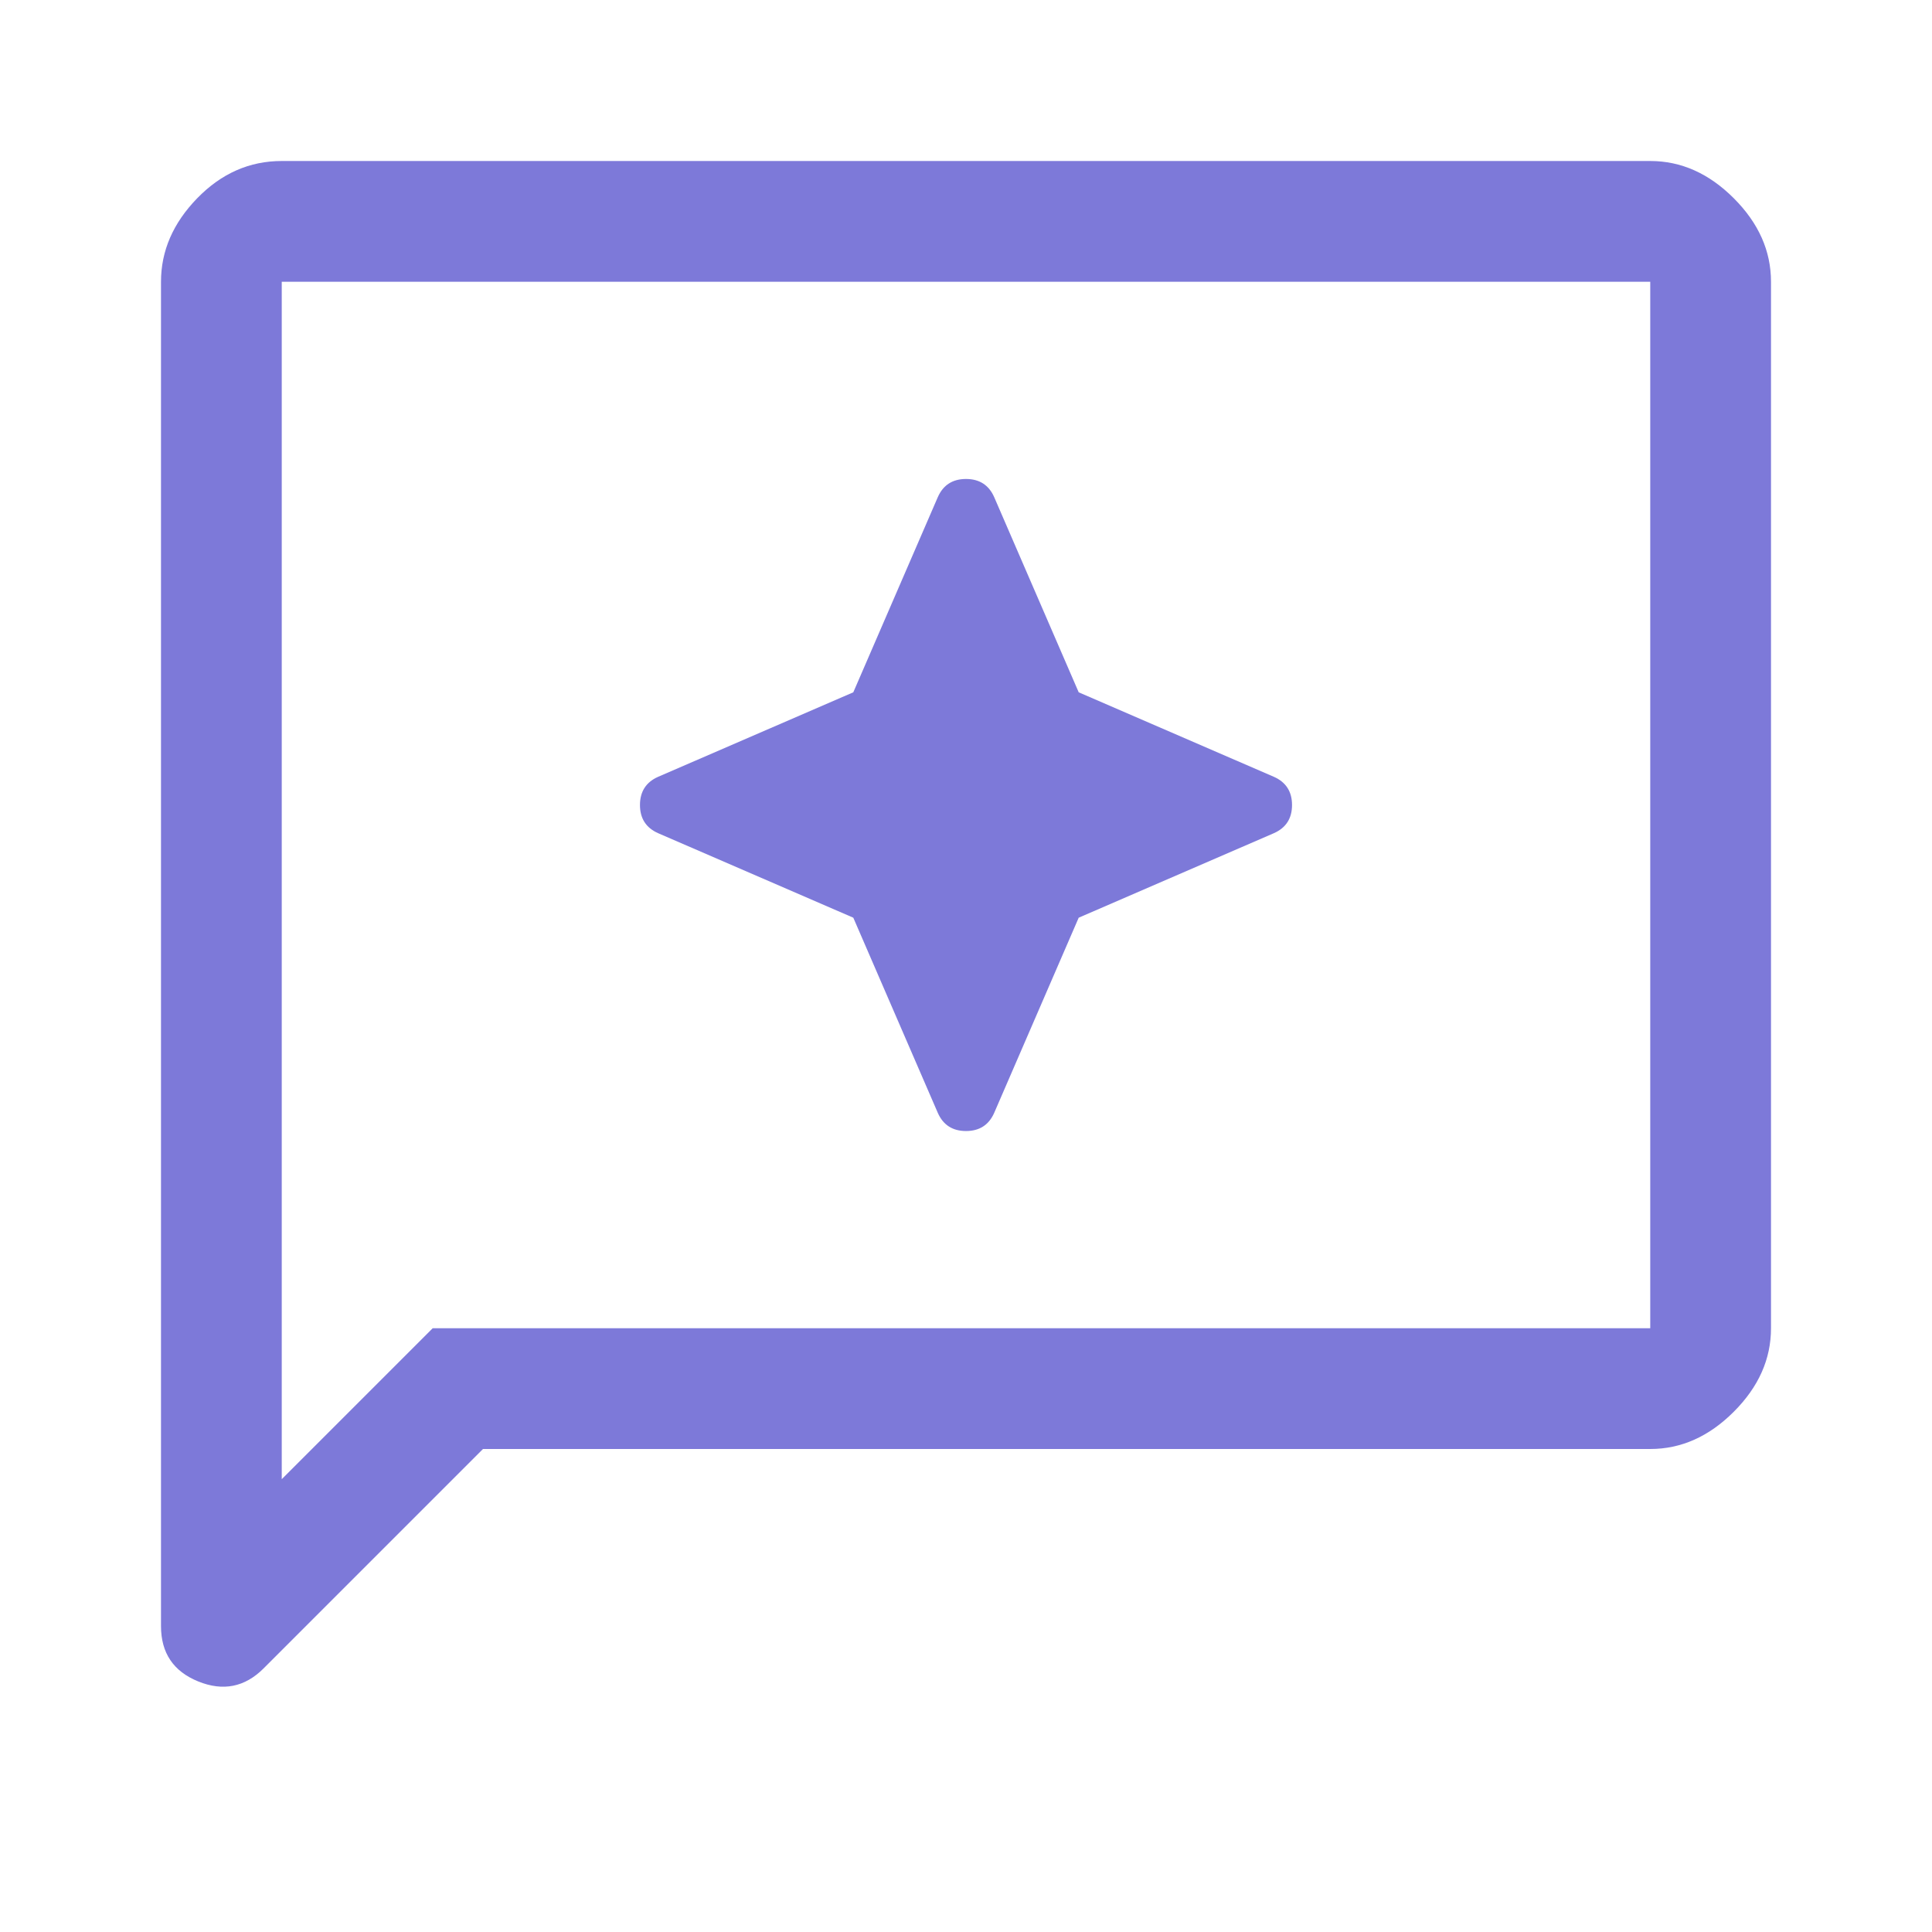 <svg width="48" height="48" viewBox="0 0 48 48" fill="none" xmlns="http://www.w3.org/2000/svg">
<path d="M23.3 27.65C23.433 27.95 23.667 28.1 24 28.1C24.333 28.1 24.567 27.95 24.7 27.65L26.8 22.8L31.65 20.7C31.95 20.567 32.1 20.333 32.1 20C32.1 19.667 31.95 19.433 31.65 19.3L26.8 17.2L24.7 12.35C24.567 12.05 24.333 11.9 24 11.9C23.667 11.9 23.433 12.05 23.3 12.35L21.2 17.2L16.35 19.3C16.05 19.433 15.9 19.667 15.9 20C15.9 20.333 16.05 20.567 16.35 20.7L21.2 22.8L23.3 27.65ZM4 40.4V7C4 6.233 4.3 5.542 4.9 4.925C5.5 4.308 6.2 4 7 4H41C41.767 4 42.458 4.308 43.075 4.925C43.692 5.542 44 6.233 44 7V33C44 33.767 43.692 34.458 43.075 35.075C42.458 35.692 41.767 36 41 36H12L6.55 41.45C6.083 41.917 5.542 42.025 4.925 41.775C4.308 41.525 4 41.067 4 40.4ZM7 36.75L10.75 33H41V7H7V36.75ZM7 7V36.75V7Z" fill="#7D79D9"/>
</svg>
